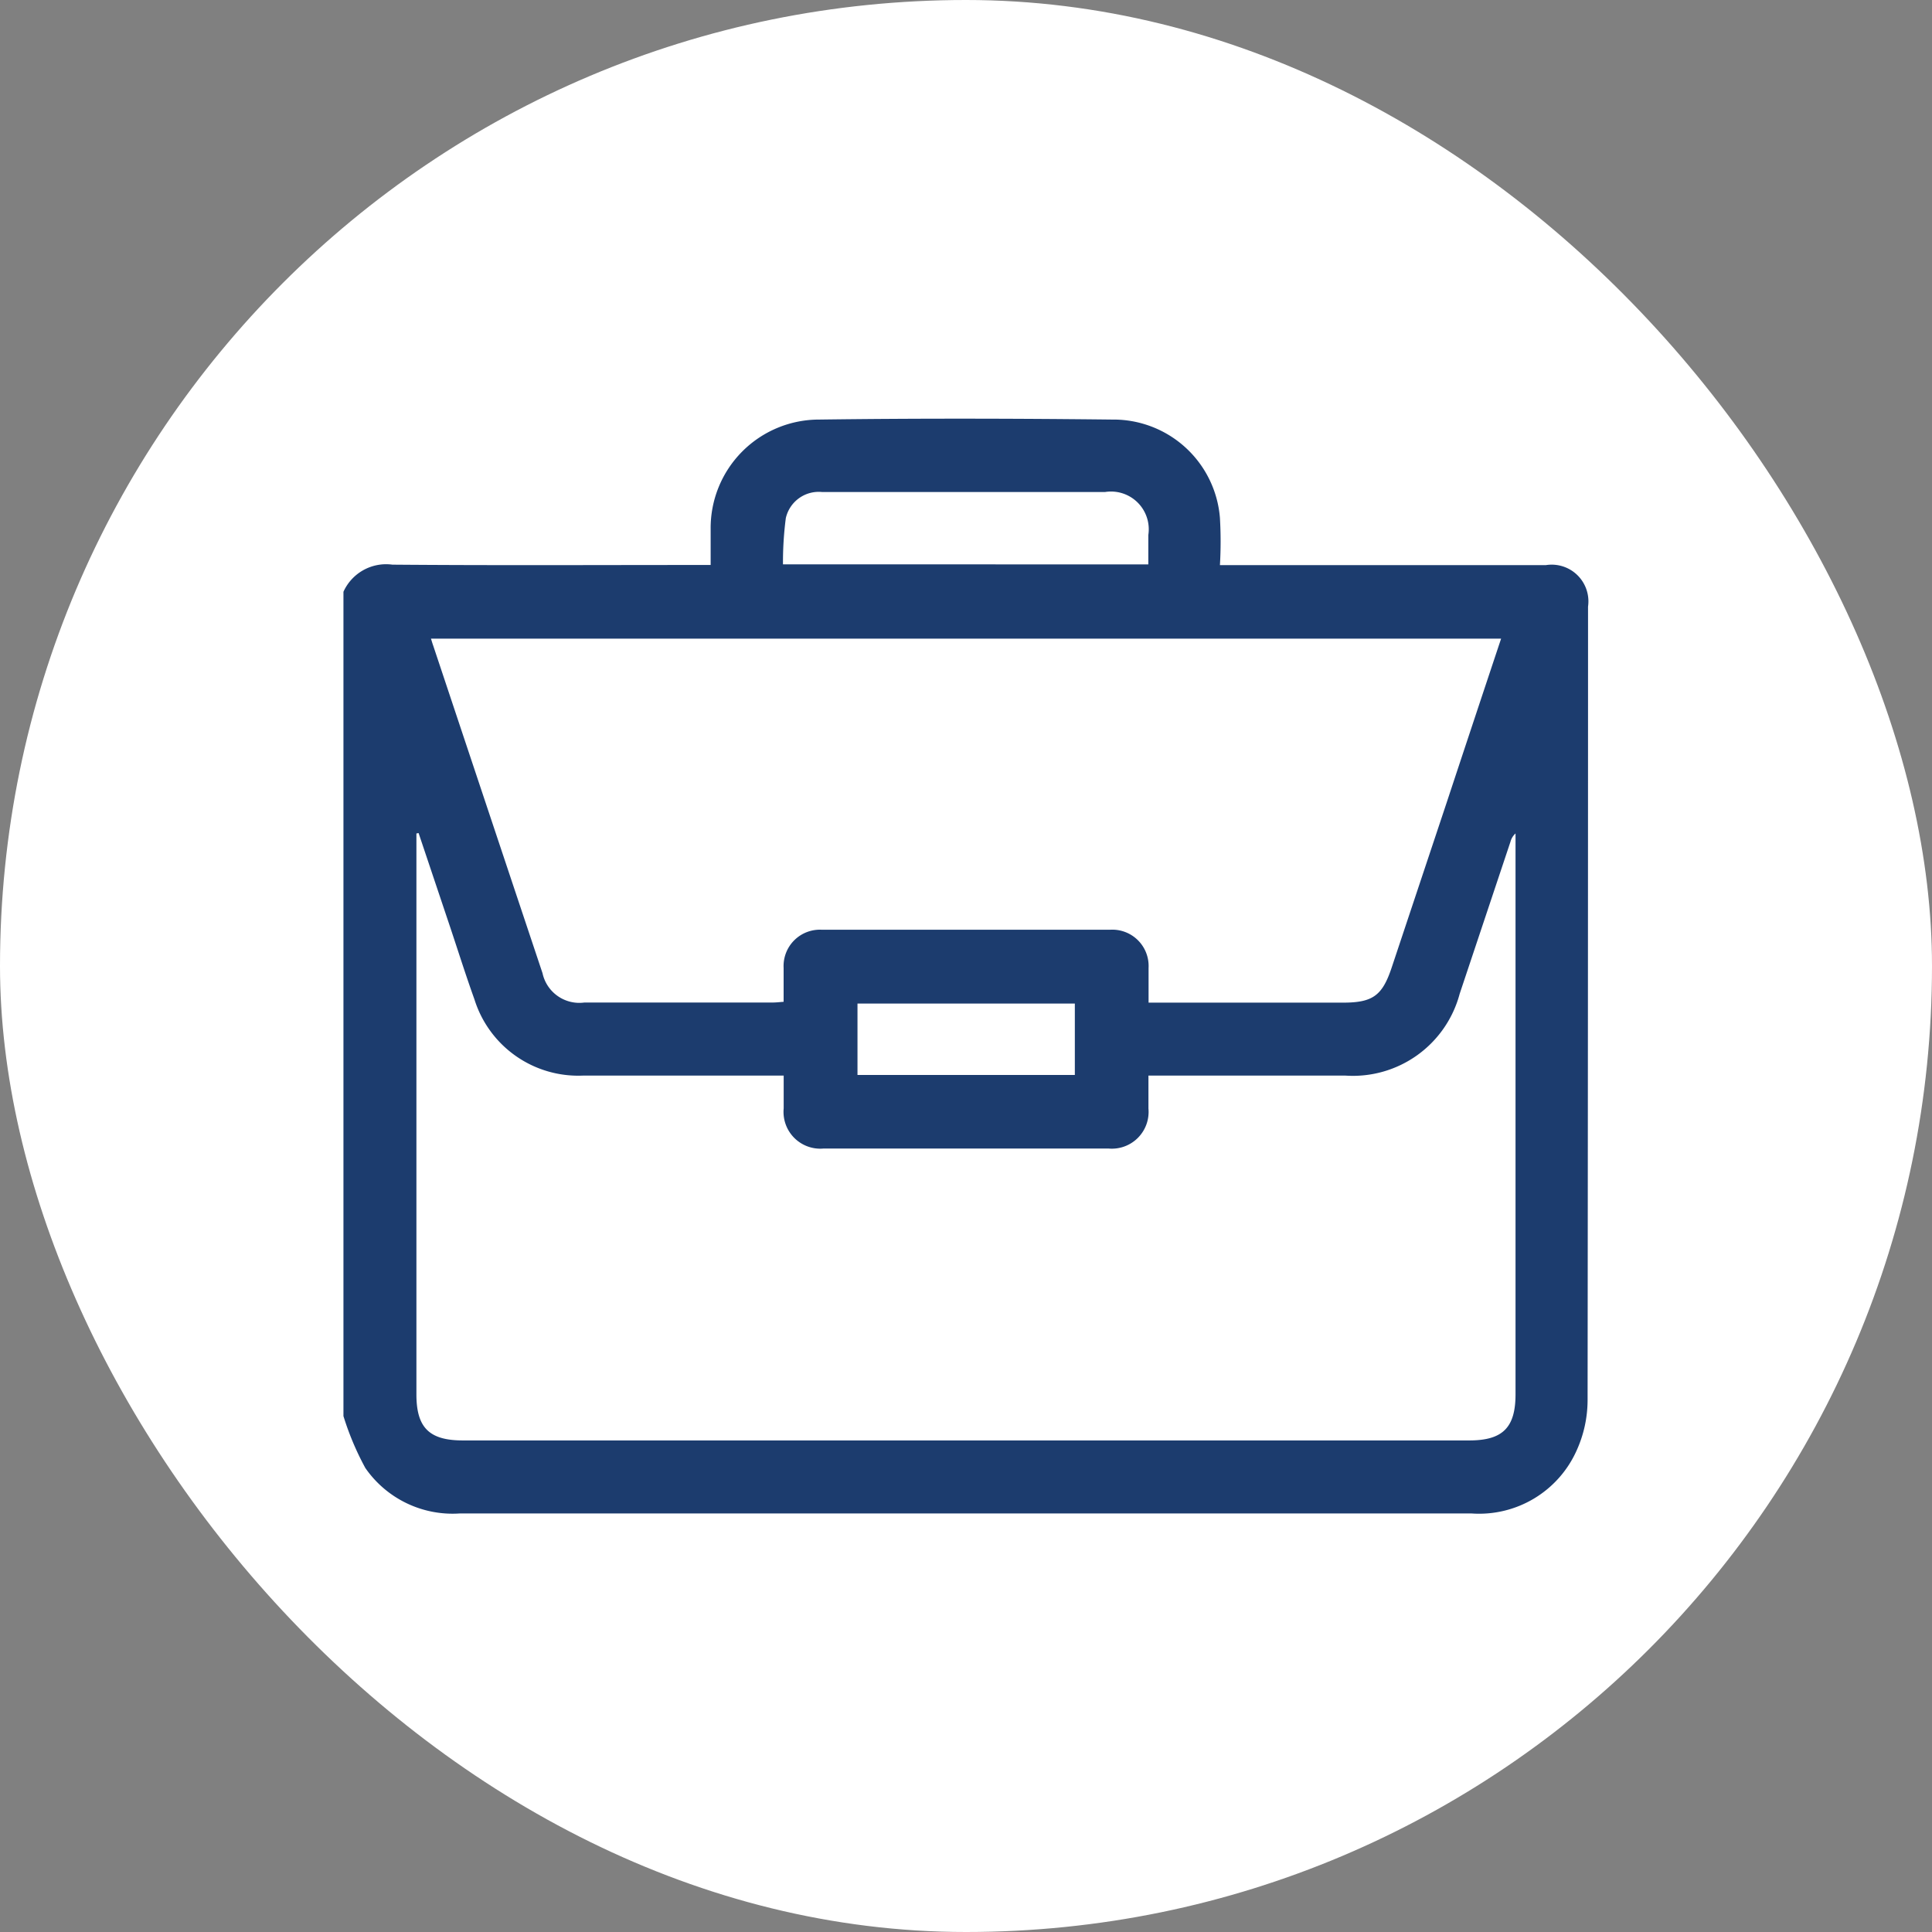 <svg xmlns="http://www.w3.org/2000/svg" width="30" height="30" viewBox="0 0 30 30">
  <rect x="0" y="0" width="30" height="30" fill="#808080" stroke="none"/>
  <g id="job" transform="translate(-11 -359)">
    <rect id="Rectangle_200" data-name="Rectangle 200" width="30" height="30" rx="15" transform="translate(11 359)" fill="#fff"/>
    <g id="Group_544" data-name="Group 544" transform="translate(170.733 189.078)">
      <path id="Path_2067" data-name="Path 2067" d="M-154.4,191.911v-12.8a.727.727,0,0,1,.761-.421c1.573.013,3.146.005,4.718.005h.223c0-.206,0-.382,0-.558a1.684,1.684,0,0,1,1.686-1.7c1.516-.02,3.033-.017,4.548,0a1.659,1.659,0,0,1,1.674,1.527,6.318,6.318,0,0,1,0,.733h5.063a.57.57,0,0,1,.653.644q0,6.162-.007,12.324a1.9,1.9,0,0,1-.171.782,1.658,1.658,0,0,1-1.629.976H-147.16q-2.718,0-5.436,0a1.648,1.648,0,0,1-1.464-.706A4.4,4.4,0,0,1-154.4,191.911Zm1.167-9.053-.034.006v.178q0,4.266,0,8.532c0,.517.2.715.72.715h15.629c.52,0,.718-.2.718-.717v-8.708a.259.259,0,0,0-.079.13l-.788,2.359a1.716,1.716,0,0,1-1.771,1.271H-141.9c0,.186,0,.349,0,.511a.571.571,0,0,1-.624.621q-2.209,0-4.417,0a.571.571,0,0,1-.623-.623c0-.167,0-.334,0-.509h-.234c-.963,0-1.925,0-2.888,0a1.689,1.689,0,0,1-1.68-1.184c-.132-.367-.249-.738-.372-1.107Zm16.809-3.019h-16.617c.014.043.022.073.032.1q.849,2.547,1.7,5.094a.585.585,0,0,0,.651.456q1.463,0,2.926,0c.054,0,.107-.007.167-.011,0-.187,0-.357,0-.526a.564.564,0,0,1,.594-.593q2.236,0,4.473,0a.564.564,0,0,1,.6.593c0,.174,0,.349,0,.539h3.016c.465,0,.613-.107.759-.545l.852-2.556C-136.992,181.546-136.711,180.7-136.424,179.839Zm-5.478-1.153c0-.167,0-.311,0-.456a.586.586,0,0,0-.672-.668h-2.659c-.578,0-1.157,0-1.735,0a.524.524,0,0,0-.563.406,5.332,5.332,0,0,0-.044.717Zm-1.141,6.819h-3.375v1.109h3.375Z" fill="#1c3c6e"/>
    </g>
  </g>
</svg>
